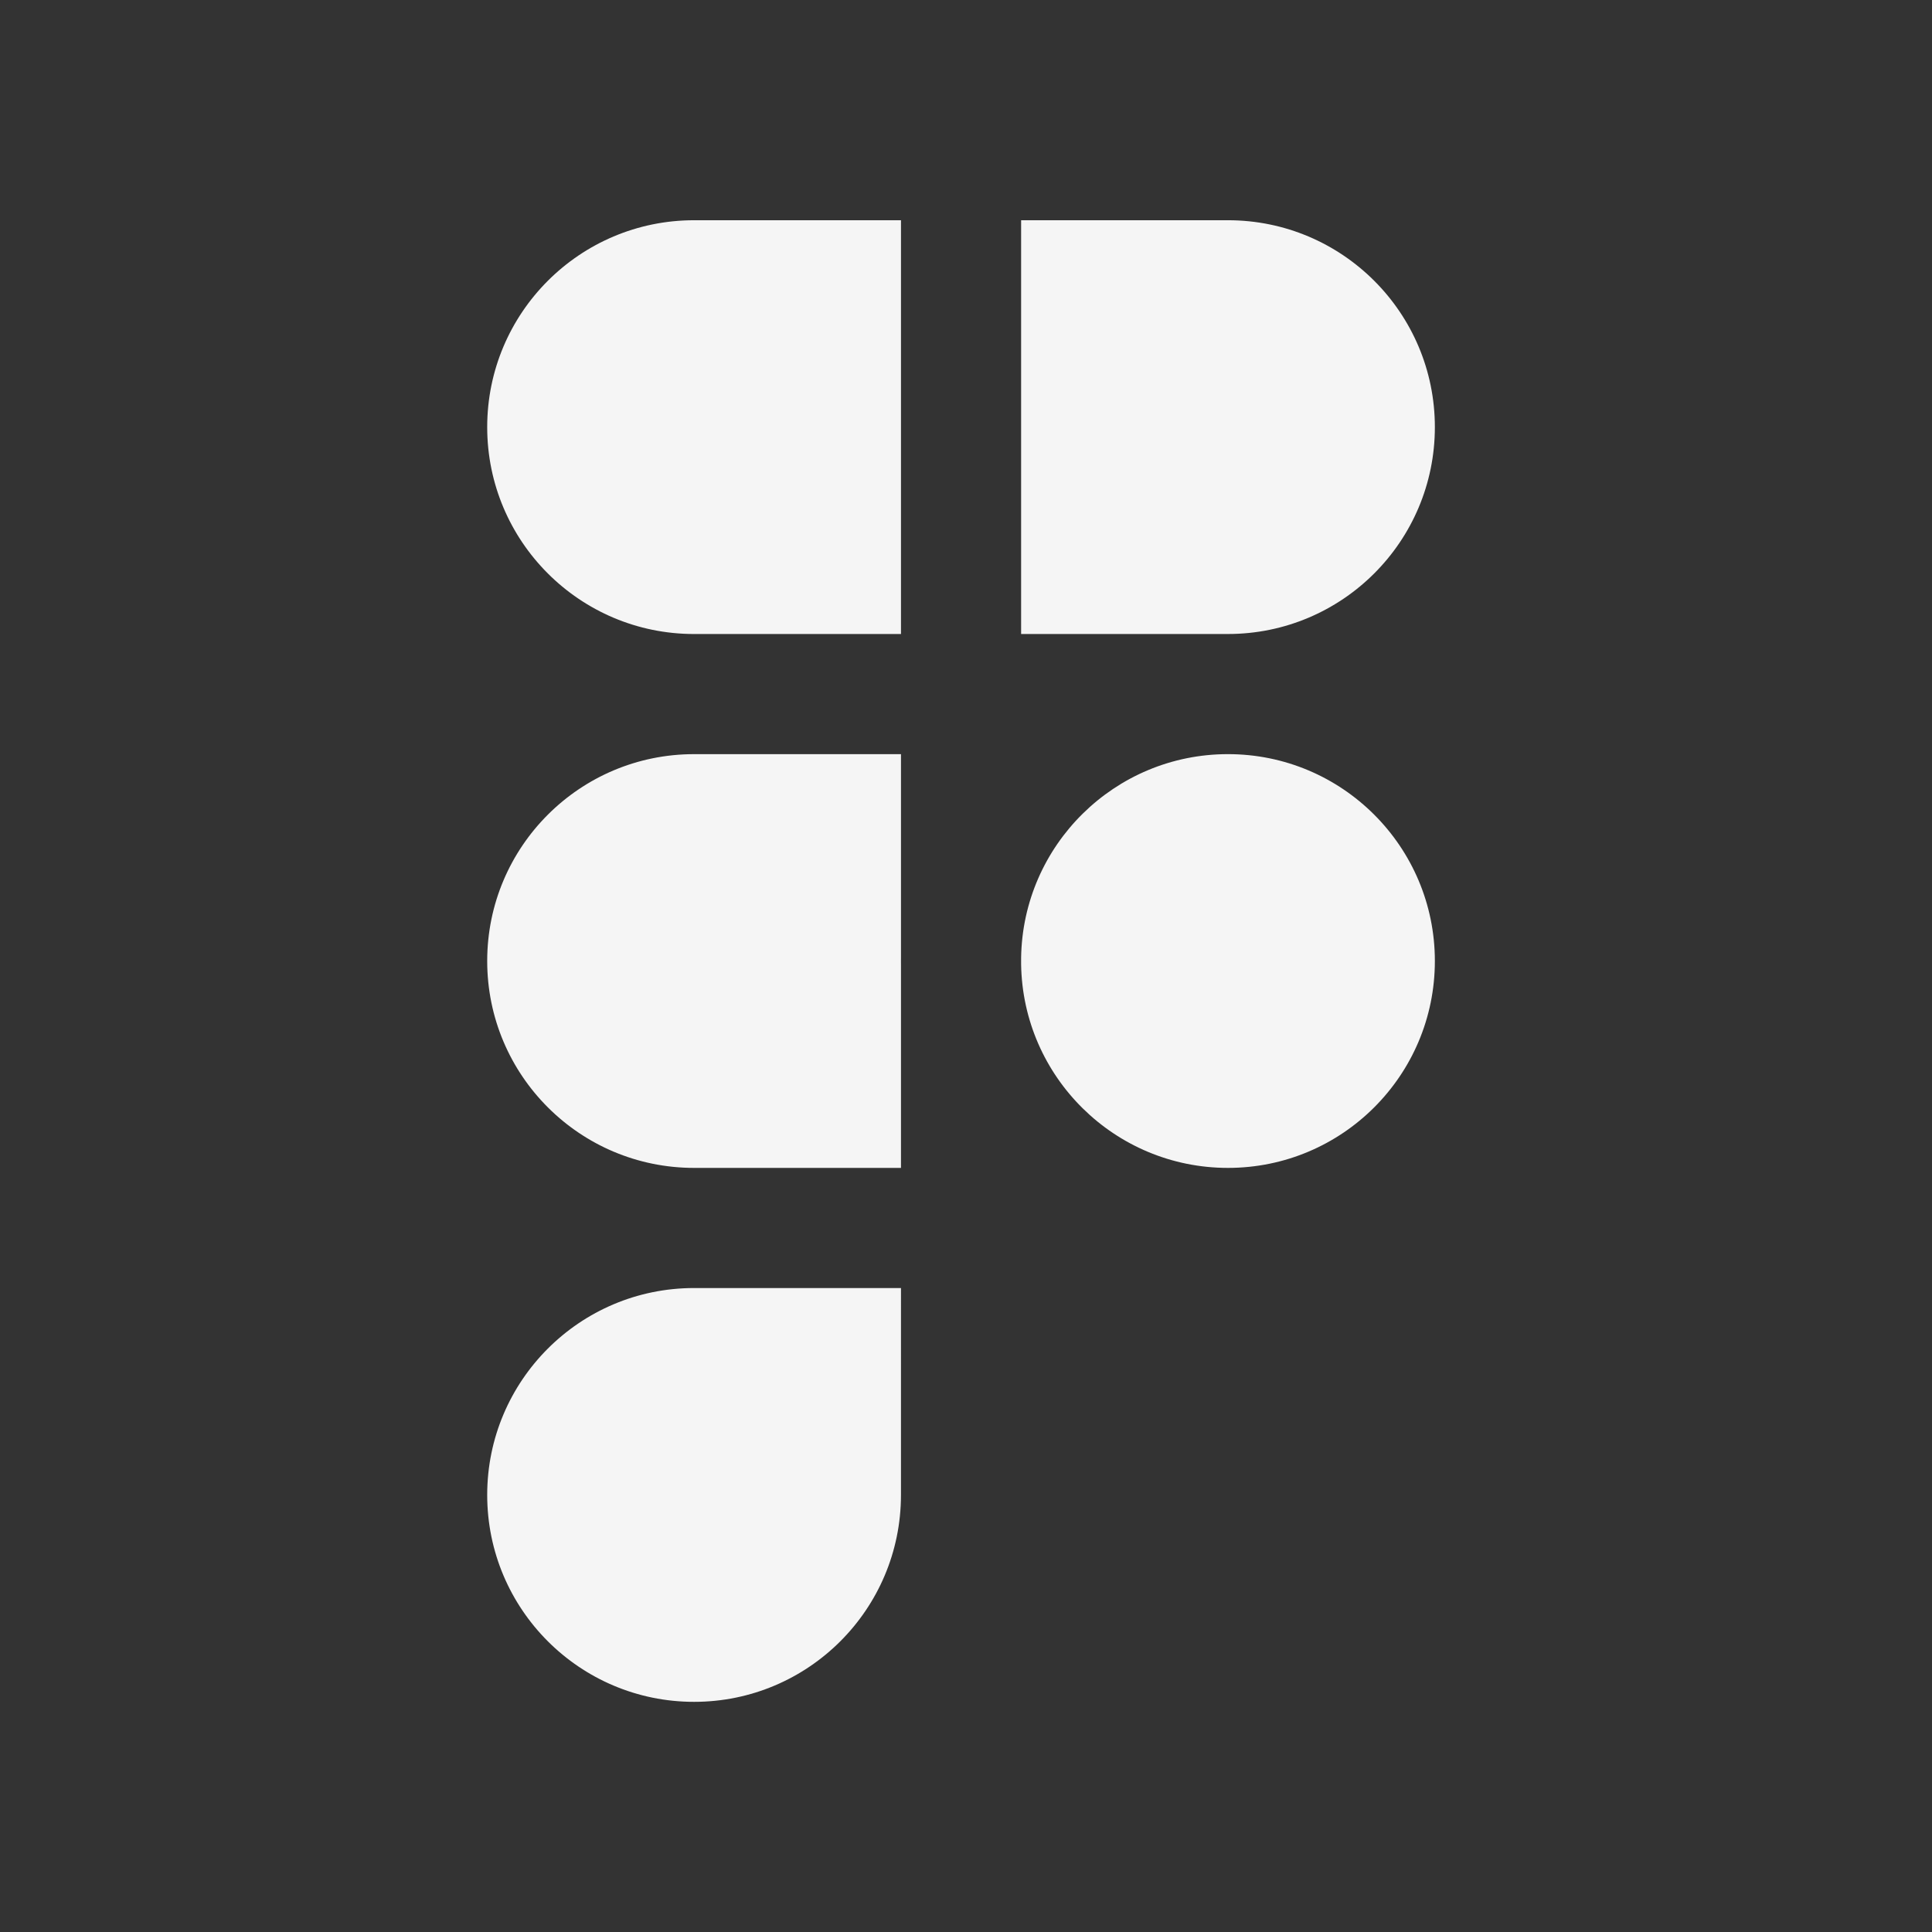 <svg width="133" height="133" viewBox="0 0 133 133" fill="none" xmlns="http://www.w3.org/2000/svg">
<rect x="0" y="0" width="133" height="133" fill="#333333" stroke="none"/>
<path fill-rule="evenodd" clip-rule="evenodd" d="M47.782 51.916C39.916 51.916 33.539 58.291 33.539 66.157C33.539 74.023 39.916 80.399 47.782 80.399H62.024V66.444C62.023 66.349 62.022 66.253 62.022 66.157C62.022 66.061 62.023 65.965 62.024 65.87V51.916H47.782ZM62.024 43.646H47.782C39.916 43.646 33.539 37.269 33.539 29.403C33.539 21.538 39.916 15.161 47.782 15.161H62.024V43.646ZM70.294 15.161V43.646L84.532 43.645C92.398 43.645 98.777 37.269 98.777 29.403C98.777 21.538 92.4 15.161 84.534 15.161H70.294ZM84.533 51.915C76.744 51.915 70.415 58.169 70.294 65.928V66.385C70.415 74.146 76.745 80.399 84.534 80.399C92.4 80.399 98.777 74.023 98.777 66.157C98.777 58.291 92.399 51.915 84.533 51.915ZM47.782 88.669C39.916 88.669 33.539 95.047 33.539 102.913C33.539 110.779 39.915 117.156 47.781 117.156C55.647 117.156 62.023 110.779 62.023 102.913L62.024 88.669H47.782Z" fill="#F5F5F5"/>
</svg>
